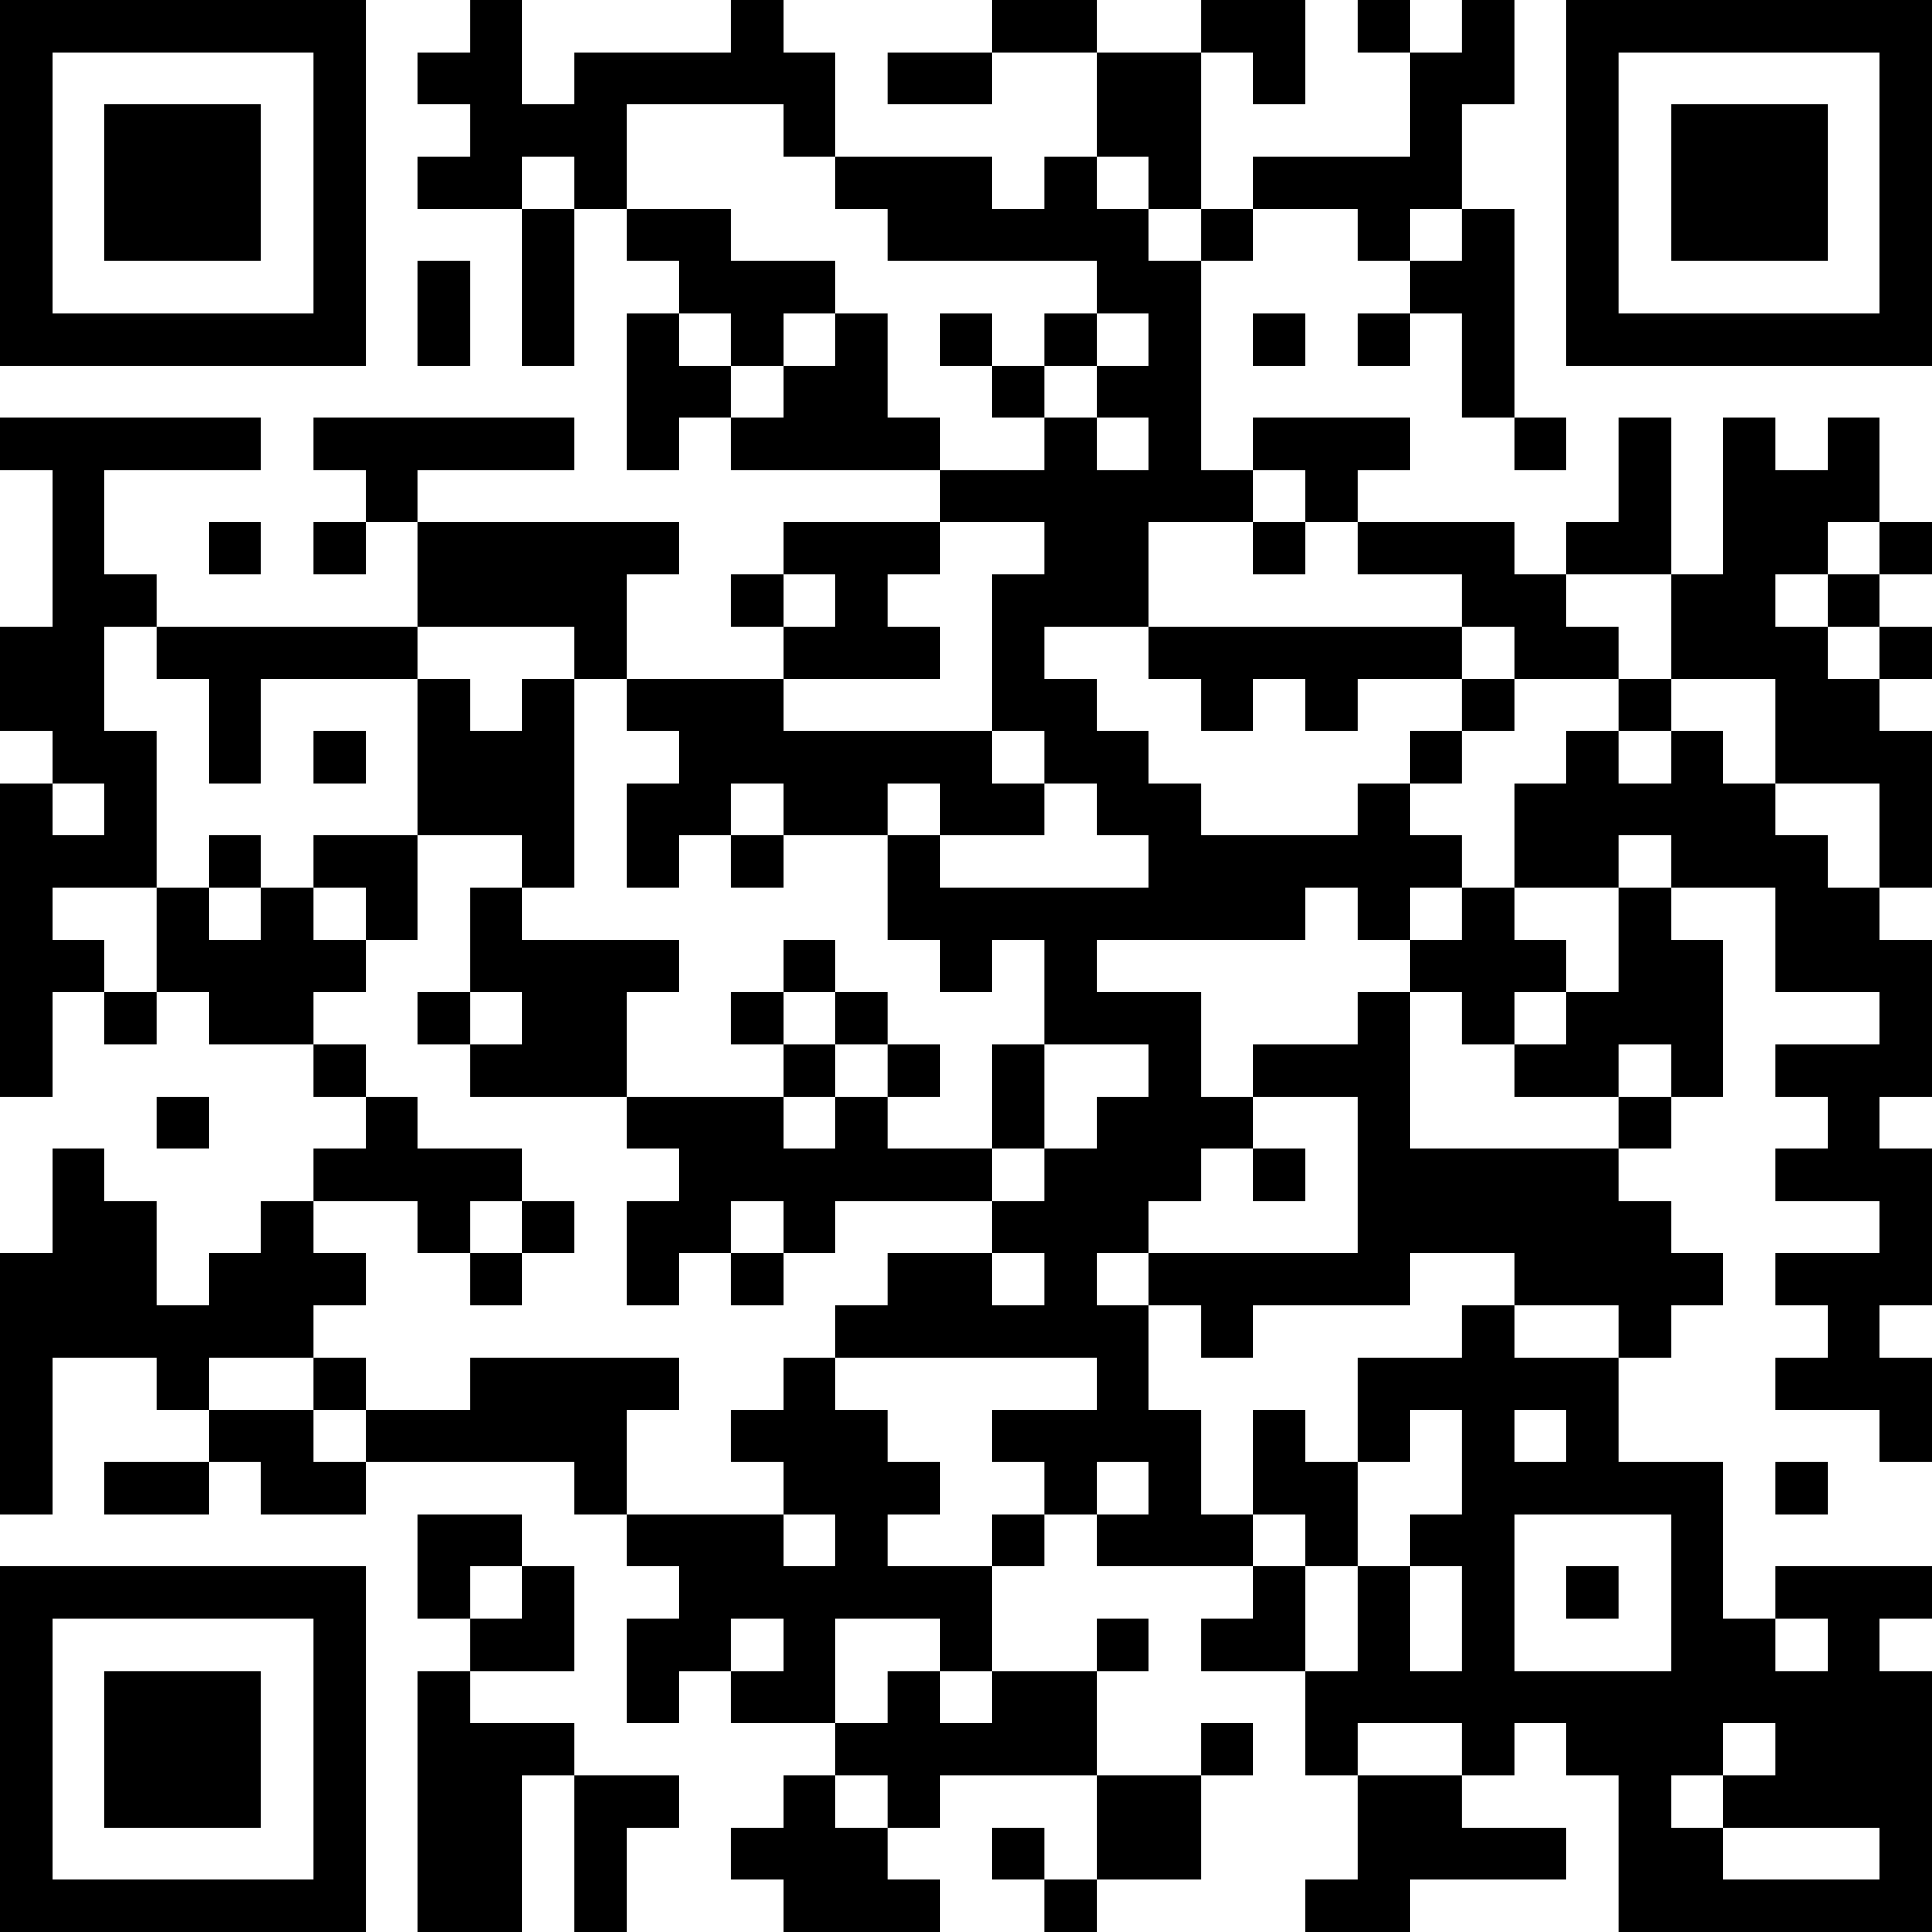 <?xml version="1.0" encoding="UTF-8"?>
<svg xmlns="http://www.w3.org/2000/svg" version="1.1" width="400" height="400" viewBox="0 0 400 400"><rect x="0" y="0" width="400" height="400" fill="#ffffff"/><g transform="scale(10.811)"><g transform="translate(0,0)"><path fill-rule="evenodd" d="M9 0L9 1L8 1L8 2L9 2L9 3L8 3L8 4L10 4L10 7L11 7L11 4L12 4L12 5L13 5L13 6L12 6L12 9L13 9L13 8L14 8L14 9L18 9L18 10L15 10L15 11L14 11L14 12L15 12L15 13L12 13L12 11L13 11L13 10L8 10L8 9L11 9L11 8L6 8L6 9L7 9L7 10L6 10L6 11L7 11L7 10L8 10L8 12L3 12L3 11L2 11L2 9L5 9L5 8L0 8L0 9L1 9L1 12L0 12L0 14L1 14L1 15L0 15L0 21L1 21L1 19L2 19L2 20L3 20L3 19L4 19L4 20L6 20L6 21L7 21L7 22L6 22L6 23L5 23L5 24L4 24L4 25L3 25L3 23L2 23L2 22L1 22L1 24L0 24L0 29L1 29L1 26L3 26L3 27L4 27L4 28L2 28L2 29L4 29L4 28L5 28L5 29L7 29L7 28L11 28L11 29L12 29L12 30L13 30L13 31L12 31L12 33L13 33L13 32L14 32L14 33L16 33L16 34L15 34L15 35L14 35L14 36L15 36L15 37L18 37L18 36L17 36L17 35L18 35L18 34L21 34L21 36L20 36L20 35L19 35L19 36L20 36L20 37L21 37L21 36L23 36L23 34L24 34L24 33L23 33L23 34L21 34L21 32L22 32L22 31L21 31L21 32L19 32L19 30L20 30L20 29L21 29L21 30L24 30L24 31L23 31L23 32L25 32L25 34L26 34L26 36L25 36L25 37L27 37L27 36L30 36L30 35L28 35L28 34L29 34L29 33L30 33L30 34L31 34L31 37L37 37L37 32L36 32L36 31L37 31L37 30L34 30L34 31L33 31L33 28L31 28L31 26L32 26L32 25L33 25L33 24L32 24L32 23L31 23L31 22L32 22L32 21L33 21L33 18L32 18L32 17L34 17L34 19L36 19L36 20L34 20L34 21L35 21L35 22L34 22L34 23L36 23L36 24L34 24L34 25L35 25L35 26L34 26L34 27L36 27L36 28L37 28L37 26L36 26L36 25L37 25L37 22L36 22L36 21L37 21L37 18L36 18L36 17L37 17L37 14L36 14L36 13L37 13L37 12L36 12L36 11L37 11L37 10L36 10L36 8L35 8L35 9L34 9L34 8L33 8L33 11L32 11L32 8L31 8L31 10L30 10L30 11L29 11L29 10L26 10L26 9L27 9L27 8L24 8L24 9L23 9L23 5L24 5L24 4L26 4L26 5L27 5L27 6L26 6L26 7L27 7L27 6L28 6L28 8L29 8L29 9L30 9L30 8L29 8L29 4L28 4L28 2L29 2L29 0L28 0L28 1L27 1L27 0L26 0L26 1L27 1L27 3L24 3L24 4L23 4L23 1L24 1L24 2L25 2L25 0L23 0L23 1L21 1L21 0L19 0L19 1L17 1L17 2L19 2L19 1L21 1L21 3L20 3L20 4L19 4L19 3L16 3L16 1L15 1L15 0L14 0L14 1L11 1L11 2L10 2L10 0ZM12 2L12 4L14 4L14 5L16 5L16 6L15 6L15 7L14 7L14 6L13 6L13 7L14 7L14 8L15 8L15 7L16 7L16 6L17 6L17 8L18 8L18 9L20 9L20 8L21 8L21 9L22 9L22 8L21 8L21 7L22 7L22 6L21 6L21 5L17 5L17 4L16 4L16 3L15 3L15 2ZM10 3L10 4L11 4L11 3ZM21 3L21 4L22 4L22 5L23 5L23 4L22 4L22 3ZM27 4L27 5L28 5L28 4ZM8 5L8 7L9 7L9 5ZM18 6L18 7L19 7L19 8L20 8L20 7L21 7L21 6L20 6L20 7L19 7L19 6ZM24 6L24 7L25 7L25 6ZM24 9L24 10L22 10L22 12L20 12L20 13L21 13L21 14L22 14L22 15L23 15L23 16L26 16L26 15L27 15L27 16L28 16L28 17L27 17L27 18L26 18L26 17L25 17L25 18L21 18L21 19L23 19L23 21L24 21L24 22L23 22L23 23L22 23L22 24L21 24L21 25L22 25L22 27L23 27L23 29L24 29L24 30L25 30L25 32L26 32L26 30L27 30L27 32L28 32L28 30L27 30L27 29L28 29L28 27L27 27L27 28L26 28L26 26L28 26L28 25L29 25L29 26L31 26L31 25L29 25L29 24L27 24L27 25L24 25L24 26L23 26L23 25L22 25L22 24L26 24L26 21L24 21L24 20L26 20L26 19L27 19L27 22L31 22L31 21L32 21L32 20L31 20L31 21L29 21L29 20L30 20L30 19L31 19L31 17L32 17L32 16L31 16L31 17L29 17L29 15L30 15L30 14L31 14L31 15L32 15L32 14L33 14L33 15L34 15L34 16L35 16L35 17L36 17L36 15L34 15L34 13L32 13L32 11L30 11L30 12L31 12L31 13L29 13L29 12L28 12L28 11L26 11L26 10L25 10L25 9ZM4 10L4 11L5 11L5 10ZM18 10L18 11L17 11L17 12L18 12L18 13L15 13L15 14L19 14L19 15L20 15L20 16L18 16L18 15L17 15L17 16L15 16L15 15L14 15L14 16L13 16L13 17L12 17L12 15L13 15L13 14L12 14L12 13L11 13L11 12L8 12L8 13L5 13L5 15L4 15L4 13L3 13L3 12L2 12L2 14L3 14L3 17L1 17L1 18L2 18L2 19L3 19L3 17L4 17L4 18L5 18L5 17L6 17L6 18L7 18L7 19L6 19L6 20L7 20L7 21L8 21L8 22L10 22L10 23L9 23L9 24L8 24L8 23L6 23L6 24L7 24L7 25L6 25L6 26L4 26L4 27L6 27L6 28L7 28L7 27L9 27L9 26L13 26L13 27L12 27L12 29L15 29L15 30L16 30L16 29L15 29L15 28L14 28L14 27L15 27L15 26L16 26L16 27L17 27L17 28L18 28L18 29L17 29L17 30L19 30L19 29L20 29L20 28L19 28L19 27L21 27L21 26L16 26L16 25L17 25L17 24L19 24L19 25L20 25L20 24L19 24L19 23L20 23L20 22L21 22L21 21L22 21L22 20L20 20L20 18L19 18L19 19L18 19L18 18L17 18L17 16L18 16L18 17L22 17L22 16L21 16L21 15L20 15L20 14L19 14L19 11L20 11L20 10ZM24 10L24 11L25 11L25 10ZM35 10L35 11L34 11L34 12L35 12L35 13L36 13L36 12L35 12L35 11L36 11L36 10ZM15 11L15 12L16 12L16 11ZM22 12L22 13L23 13L23 14L24 14L24 13L25 13L25 14L26 14L26 13L28 13L28 14L27 14L27 15L28 15L28 14L29 14L29 13L28 13L28 12ZM8 13L8 16L6 16L6 17L7 17L7 18L8 18L8 16L10 16L10 17L9 17L9 19L8 19L8 20L9 20L9 21L12 21L12 22L13 22L13 23L12 23L12 25L13 25L13 24L14 24L14 25L15 25L15 24L16 24L16 23L19 23L19 22L20 22L20 20L19 20L19 22L17 22L17 21L18 21L18 20L17 20L17 19L16 19L16 18L15 18L15 19L14 19L14 20L15 20L15 21L12 21L12 19L13 19L13 18L10 18L10 17L11 17L11 13L10 13L10 14L9 14L9 13ZM31 13L31 14L32 14L32 13ZM6 14L6 15L7 15L7 14ZM1 15L1 16L2 16L2 15ZM4 16L4 17L5 17L5 16ZM14 16L14 17L15 17L15 16ZM28 17L28 18L27 18L27 19L28 19L28 20L29 20L29 19L30 19L30 18L29 18L29 17ZM9 19L9 20L10 20L10 19ZM15 19L15 20L16 20L16 21L15 21L15 22L16 22L16 21L17 21L17 20L16 20L16 19ZM3 21L3 22L4 22L4 21ZM24 22L24 23L25 23L25 22ZM10 23L10 24L9 24L9 25L10 25L10 24L11 24L11 23ZM14 23L14 24L15 24L15 23ZM6 26L6 27L7 27L7 26ZM24 27L24 29L25 29L25 30L26 30L26 28L25 28L25 27ZM29 27L29 28L30 28L30 27ZM21 28L21 29L22 29L22 28ZM34 28L34 29L35 29L35 28ZM8 29L8 31L9 31L9 32L8 32L8 37L10 37L10 34L11 34L11 37L12 37L12 35L13 35L13 34L11 34L11 33L9 33L9 32L11 32L11 30L10 30L10 29ZM29 29L29 32L32 32L32 29ZM9 30L9 31L10 31L10 30ZM30 30L30 31L31 31L31 30ZM14 31L14 32L15 32L15 31ZM16 31L16 33L17 33L17 32L18 32L18 33L19 33L19 32L18 32L18 31ZM34 31L34 32L35 32L35 31ZM26 33L26 34L28 34L28 33ZM33 33L33 34L32 34L32 35L33 35L33 36L36 36L36 35L33 35L33 34L34 34L34 33ZM16 34L16 35L17 35L17 34ZM0 0L0 7L7 7L7 0ZM1 1L1 6L6 6L6 1ZM2 2L2 5L5 5L5 2ZM30 0L30 7L37 7L37 0ZM31 1L31 6L36 6L36 1ZM32 2L32 5L35 5L35 2ZM0 30L0 37L7 37L7 30ZM1 31L1 36L6 36L6 31ZM2 32L2 35L5 35L5 32Z" fill="#000000"/></g></g></svg>
